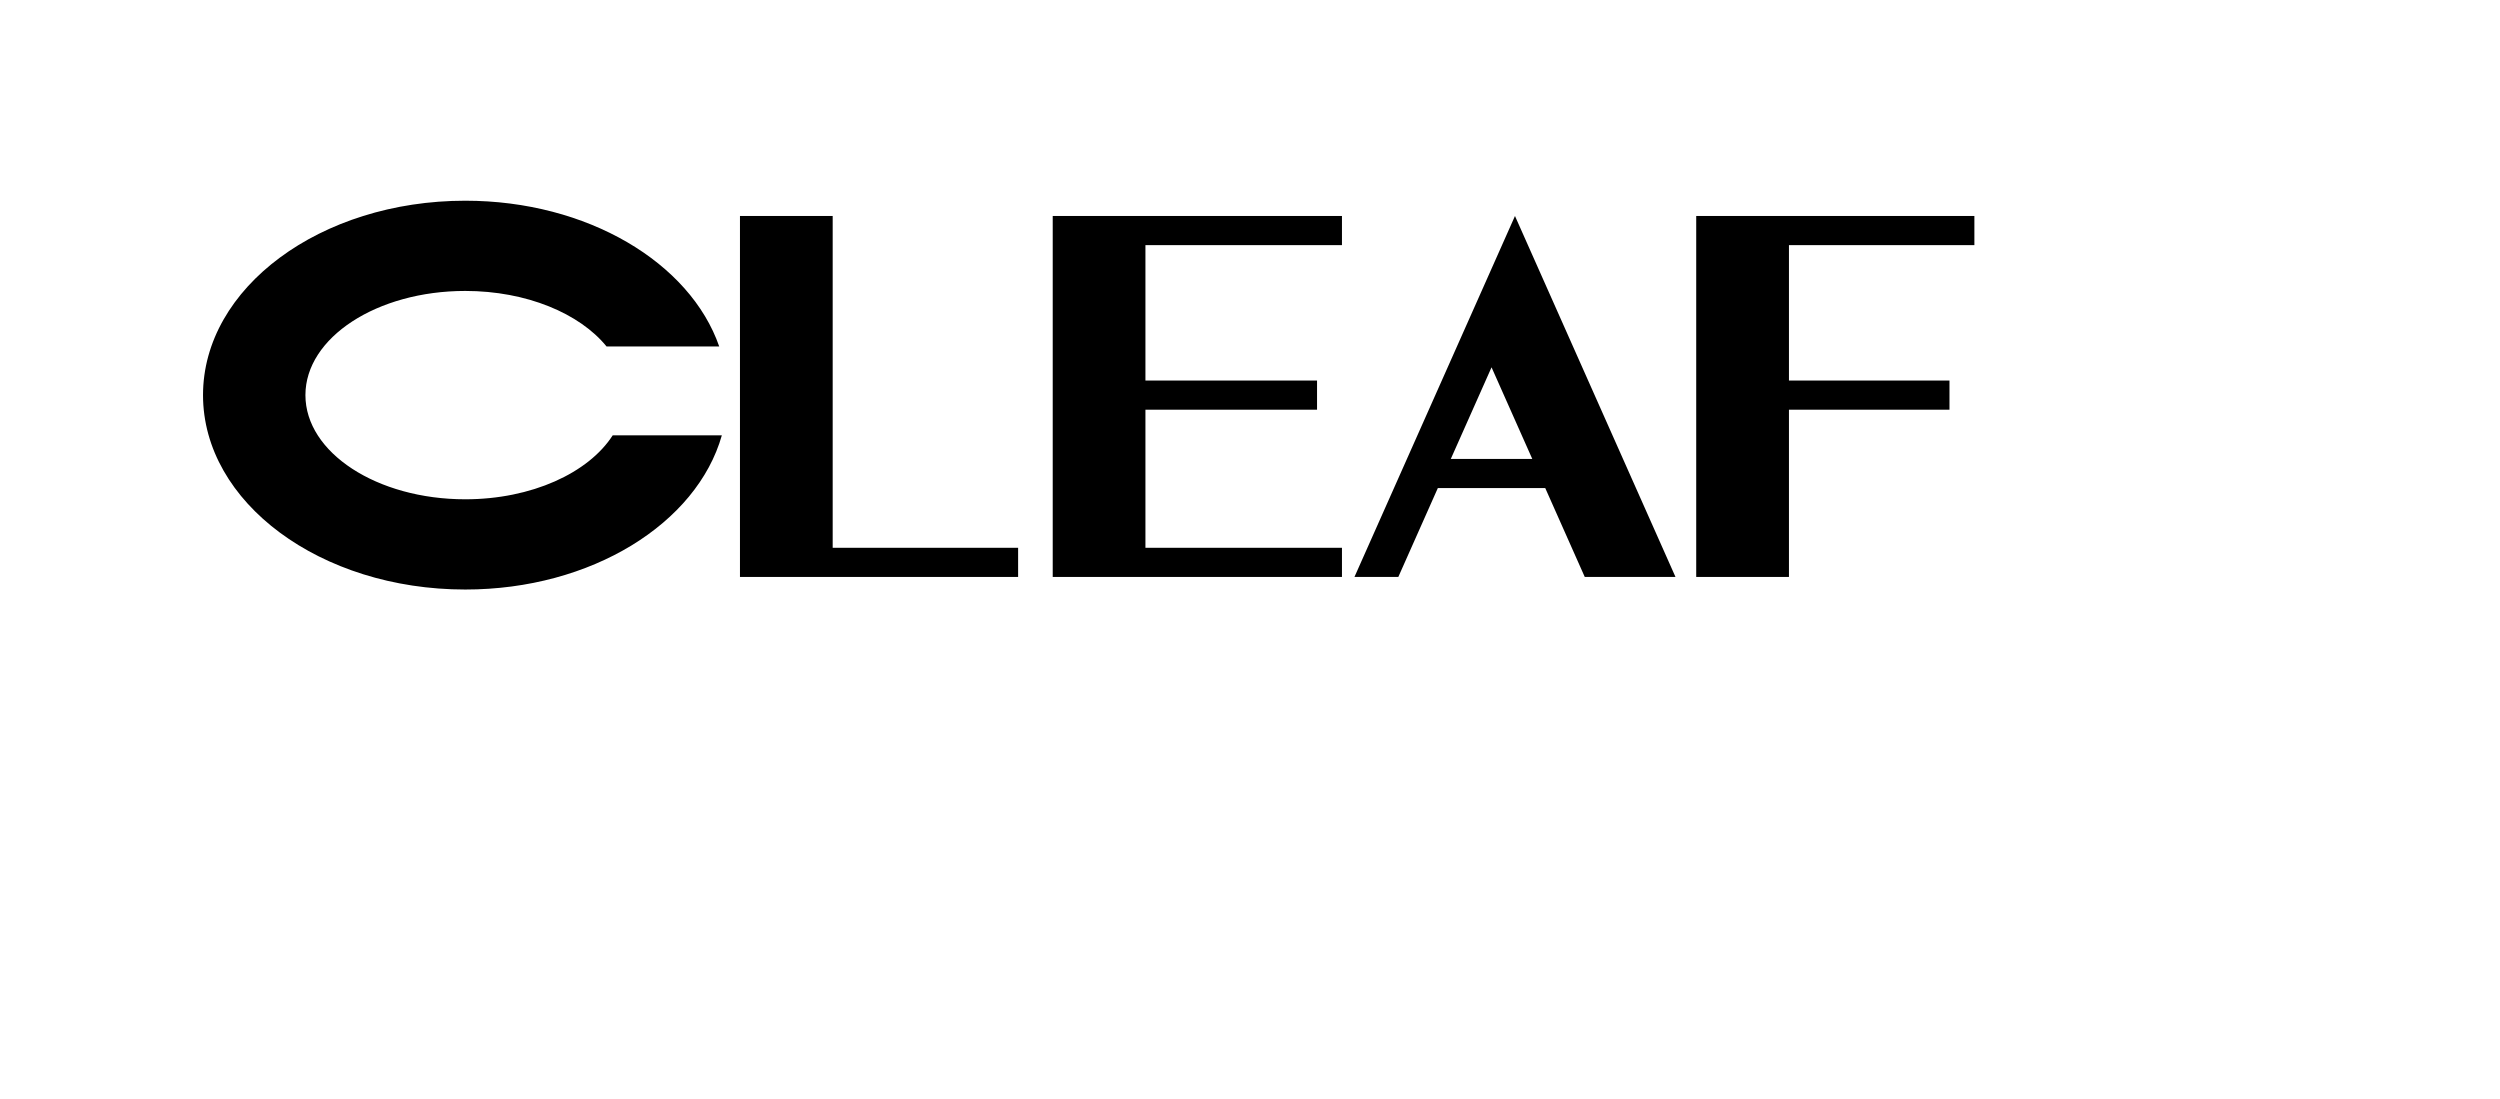 <svg width="207" height="91" viewBox="0 0 207 91" fill="none" xmlns="http://www.w3.org/2000/svg">
<path d="M38.523 41.341C31.214 41.341 25.289 37.479 25.289 32.715C25.289 27.952 31.214 24.09 38.523 24.09C43.6 24.09 48.002 25.955 50.223 28.688H59.552C57.14 21.748 48.639 16.619 38.523 16.619C26.532 16.619 16.81 23.826 16.81 32.715C16.81 41.606 26.532 48.813 38.523 48.813C48.975 48.813 57.7 43.338 59.769 36.045H50.733C48.734 39.156 44.021 41.341 38.523 41.341Z" fill="black"/>
<path d="M68.946 17.883H61.269V47.771H64.019H68.946H84.3V45.357H68.946V17.883Z" fill="black"/>
<path d="M90.833 17.883H87.165V47.771H90.833H94.842H111.114V45.357H94.842V33.923H109.051V31.509H94.842V20.297H111.114V17.883H94.842H90.833Z" fill="black"/>
<path d="M163.479 20.297V17.883H148.125H143.197H140.447V47.771H148.125V33.923H161.417V31.509H148.125V20.297H163.479Z" fill="black"/>
<path d="M120.126 38L123.5 30.413L126.873 38H120.126ZM112.149 47.771H115.781L119.052 40.414H127.947L131.218 47.771H138.73L125.44 17.884L112.149 47.771Z" fill="black"/>
</svg>
